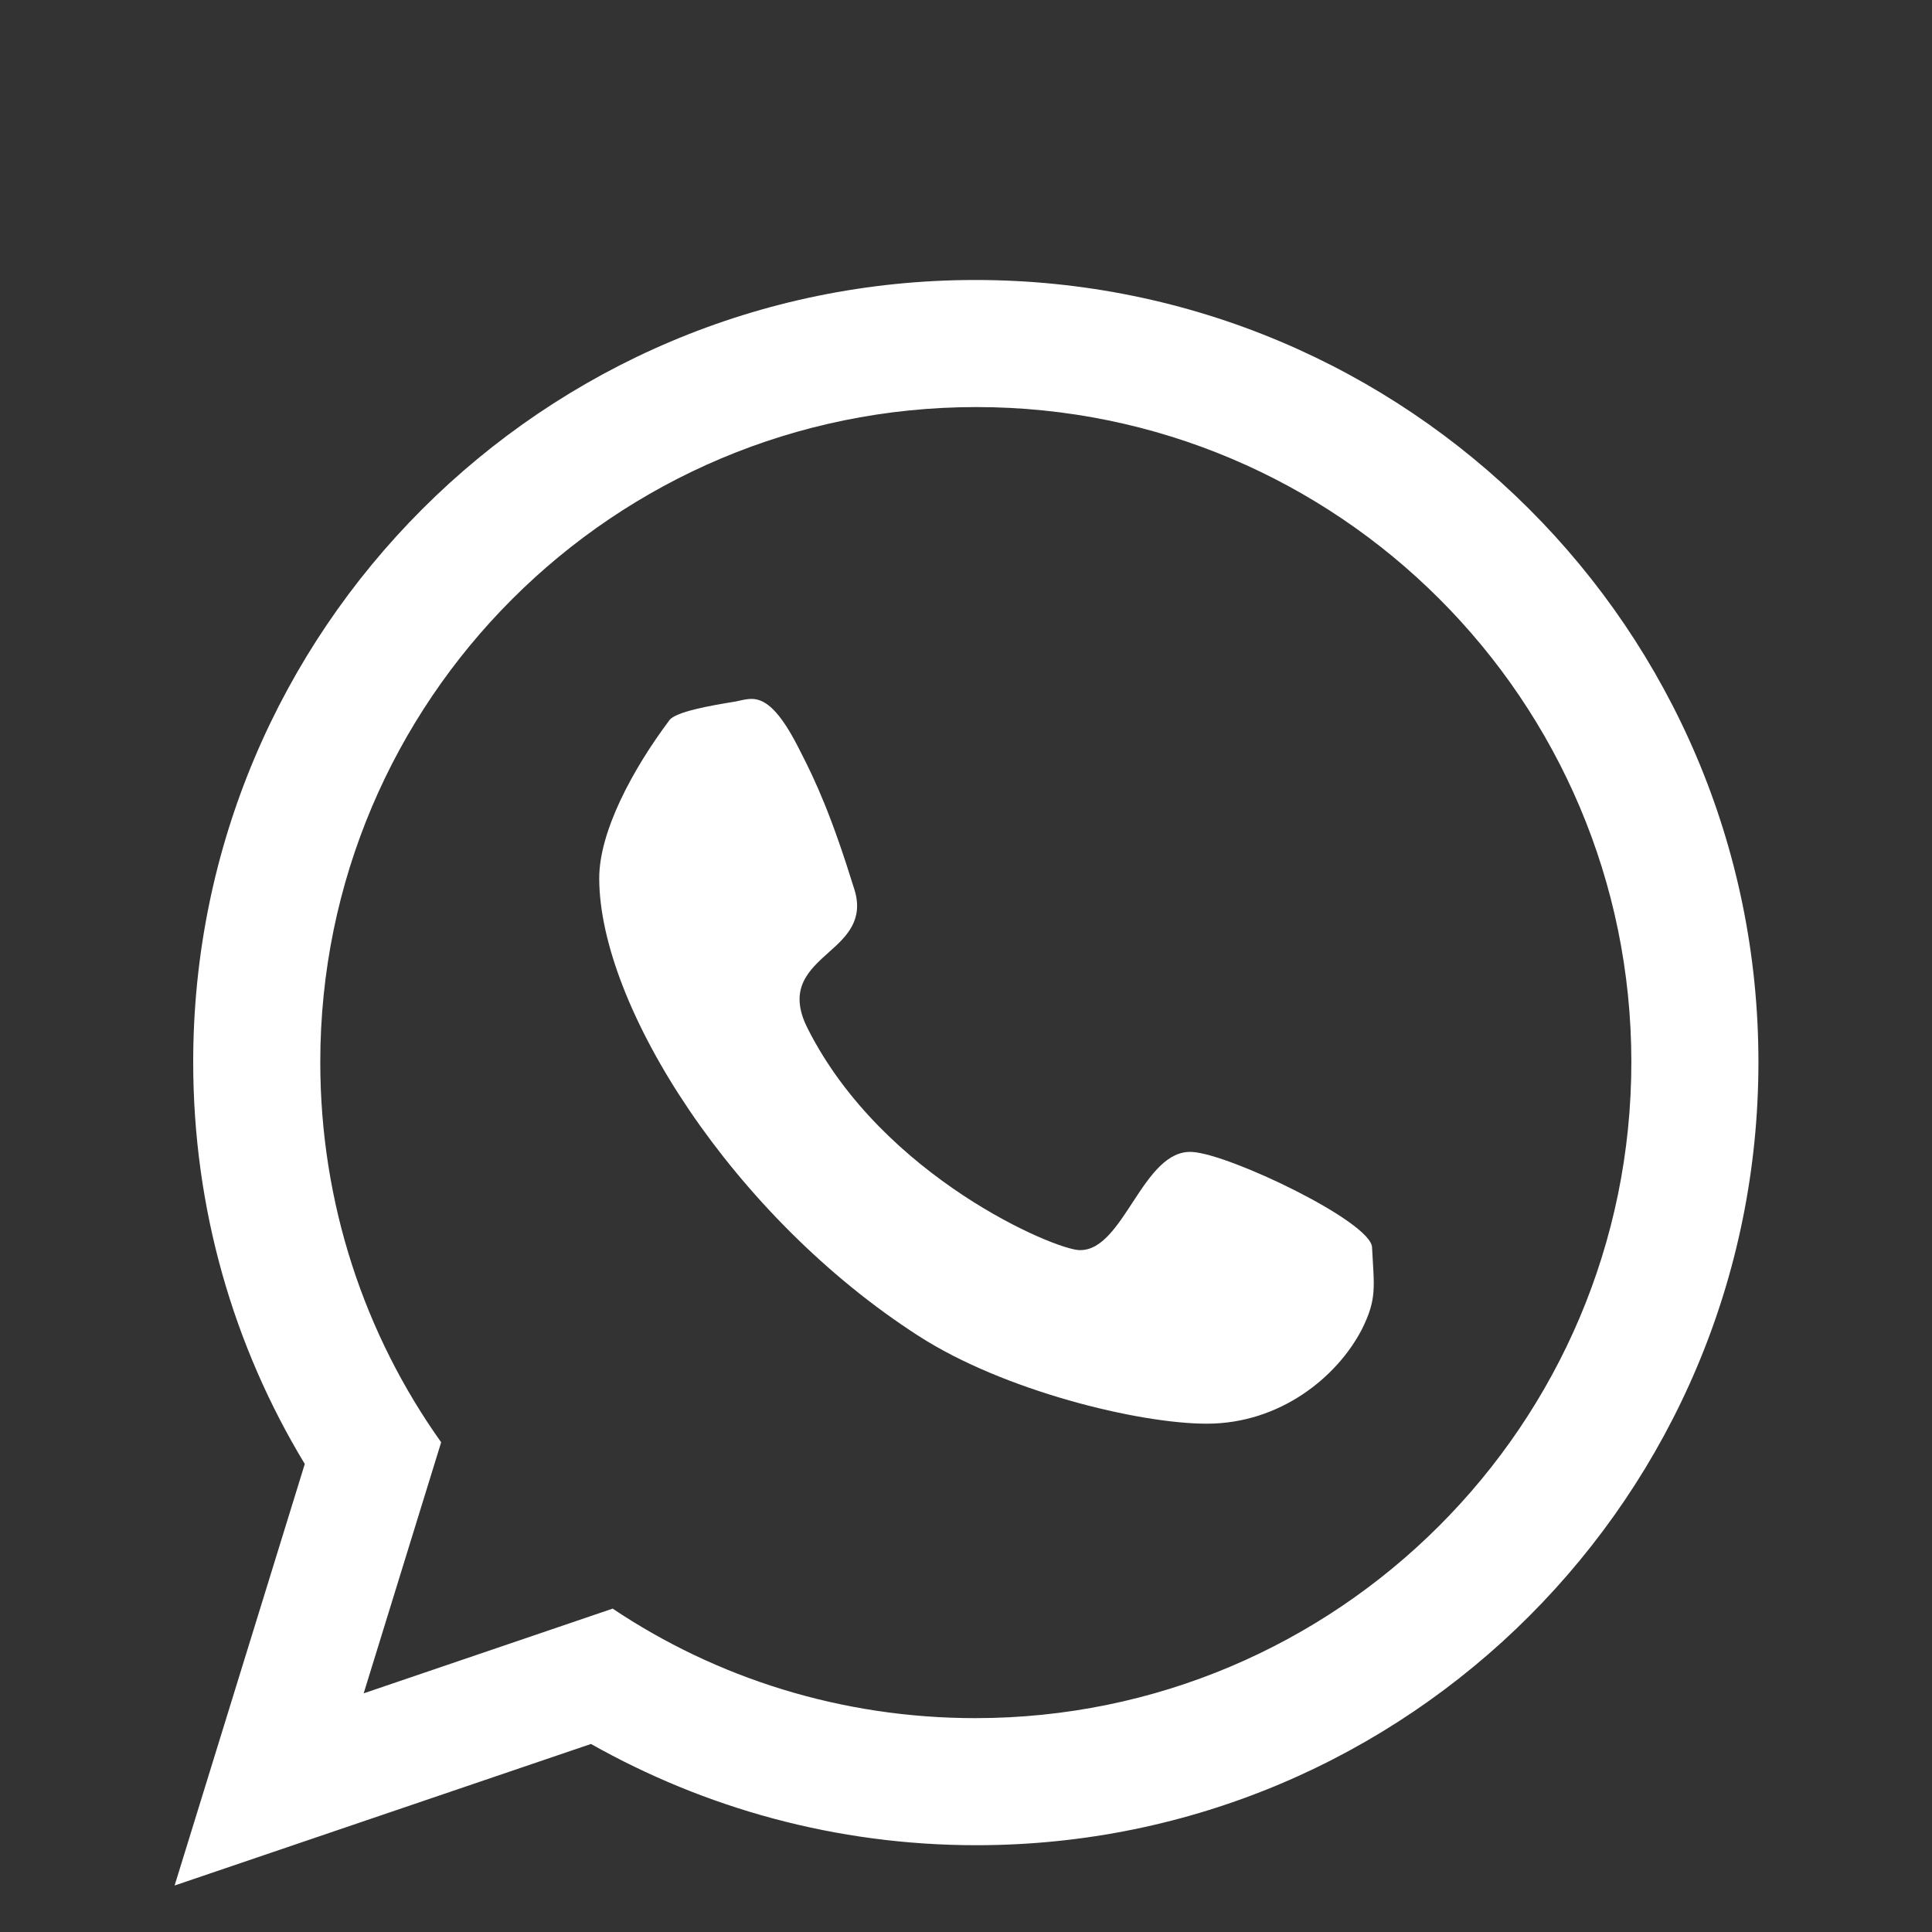 <?xml version="1.0" encoding="utf-8"?>
<!-- Generator: Adobe Illustrator 26.5.1, SVG Export Plug-In . SVG Version: 6.00 Build 0)  -->
<svg version="1.1" id="Camada_1" xmlns="http://www.w3.org/2000/svg" xmlns:xlink="http://www.w3.org/1999/xlink" x="0px" y="0px"
	 viewBox="0 0 187 187" style="enable-background:new 0 0 187 187;" xml:space="preserve">
<rect x="0" y="0" width="187" height="187" fill="#333333" stroke="none"/>
<style type="text/css">
	.st0{fill-rule:evenodd;clip-rule:evenodd;fill:#FFFFFF;}
</style>
<g>
	<path class="st0" d="M115.4,111.5c-4.8-0.3-6.6,9.6-10.9,9.5c-2.3,0-19-7-26.3-21.4c-2-3.9,0.1-5.7,2.1-7.5c1.7-1.5,3.3-3.1,2.4-6
		C80.5,79,79,75.7,77.4,72.6c-3-6-4.6-5-6.2-4.7c-2.5,0.4-5.8,1-6.4,1.8C61.2,74.5,58,80.5,58,85c0,12.4,13,32.8,30.9,44.3
		c8.2,5.3,21.3,8.5,27.9,8.5c7.1,0,12.6-4.5,15-9.1c1.5-3,1.2-4.1,1-8C132.6,118.2,119,111.7,115.4,111.5L115.4,111.5z"/>
	<path class="st0" d="M94.4,166.3c-13,0-25.1-3.9-35.1-10.6l-24.1,8.2l7.5-24.3C35.3,129.2,31,116.5,31,102.8
		c0-35,28.4-63.4,63.5-63.4c35,0,63.4,28.4,63.4,63.4C157.9,137.9,129.4,166.3,94.4,166.3L94.4,166.3z M94.4,27.1
		c-41.8,0-75.7,33.9-75.7,75.7c0,14.2,3.9,27.5,10.8,38.9l-12.6,40.8l40.3-13.7c11,6.2,23.7,9.8,37.3,9.8
		c41.8,0,75.7-33.9,75.7-75.8S136.2,27.1,94.4,27.1L94.4,27.1z"/>
</g>
</svg>
